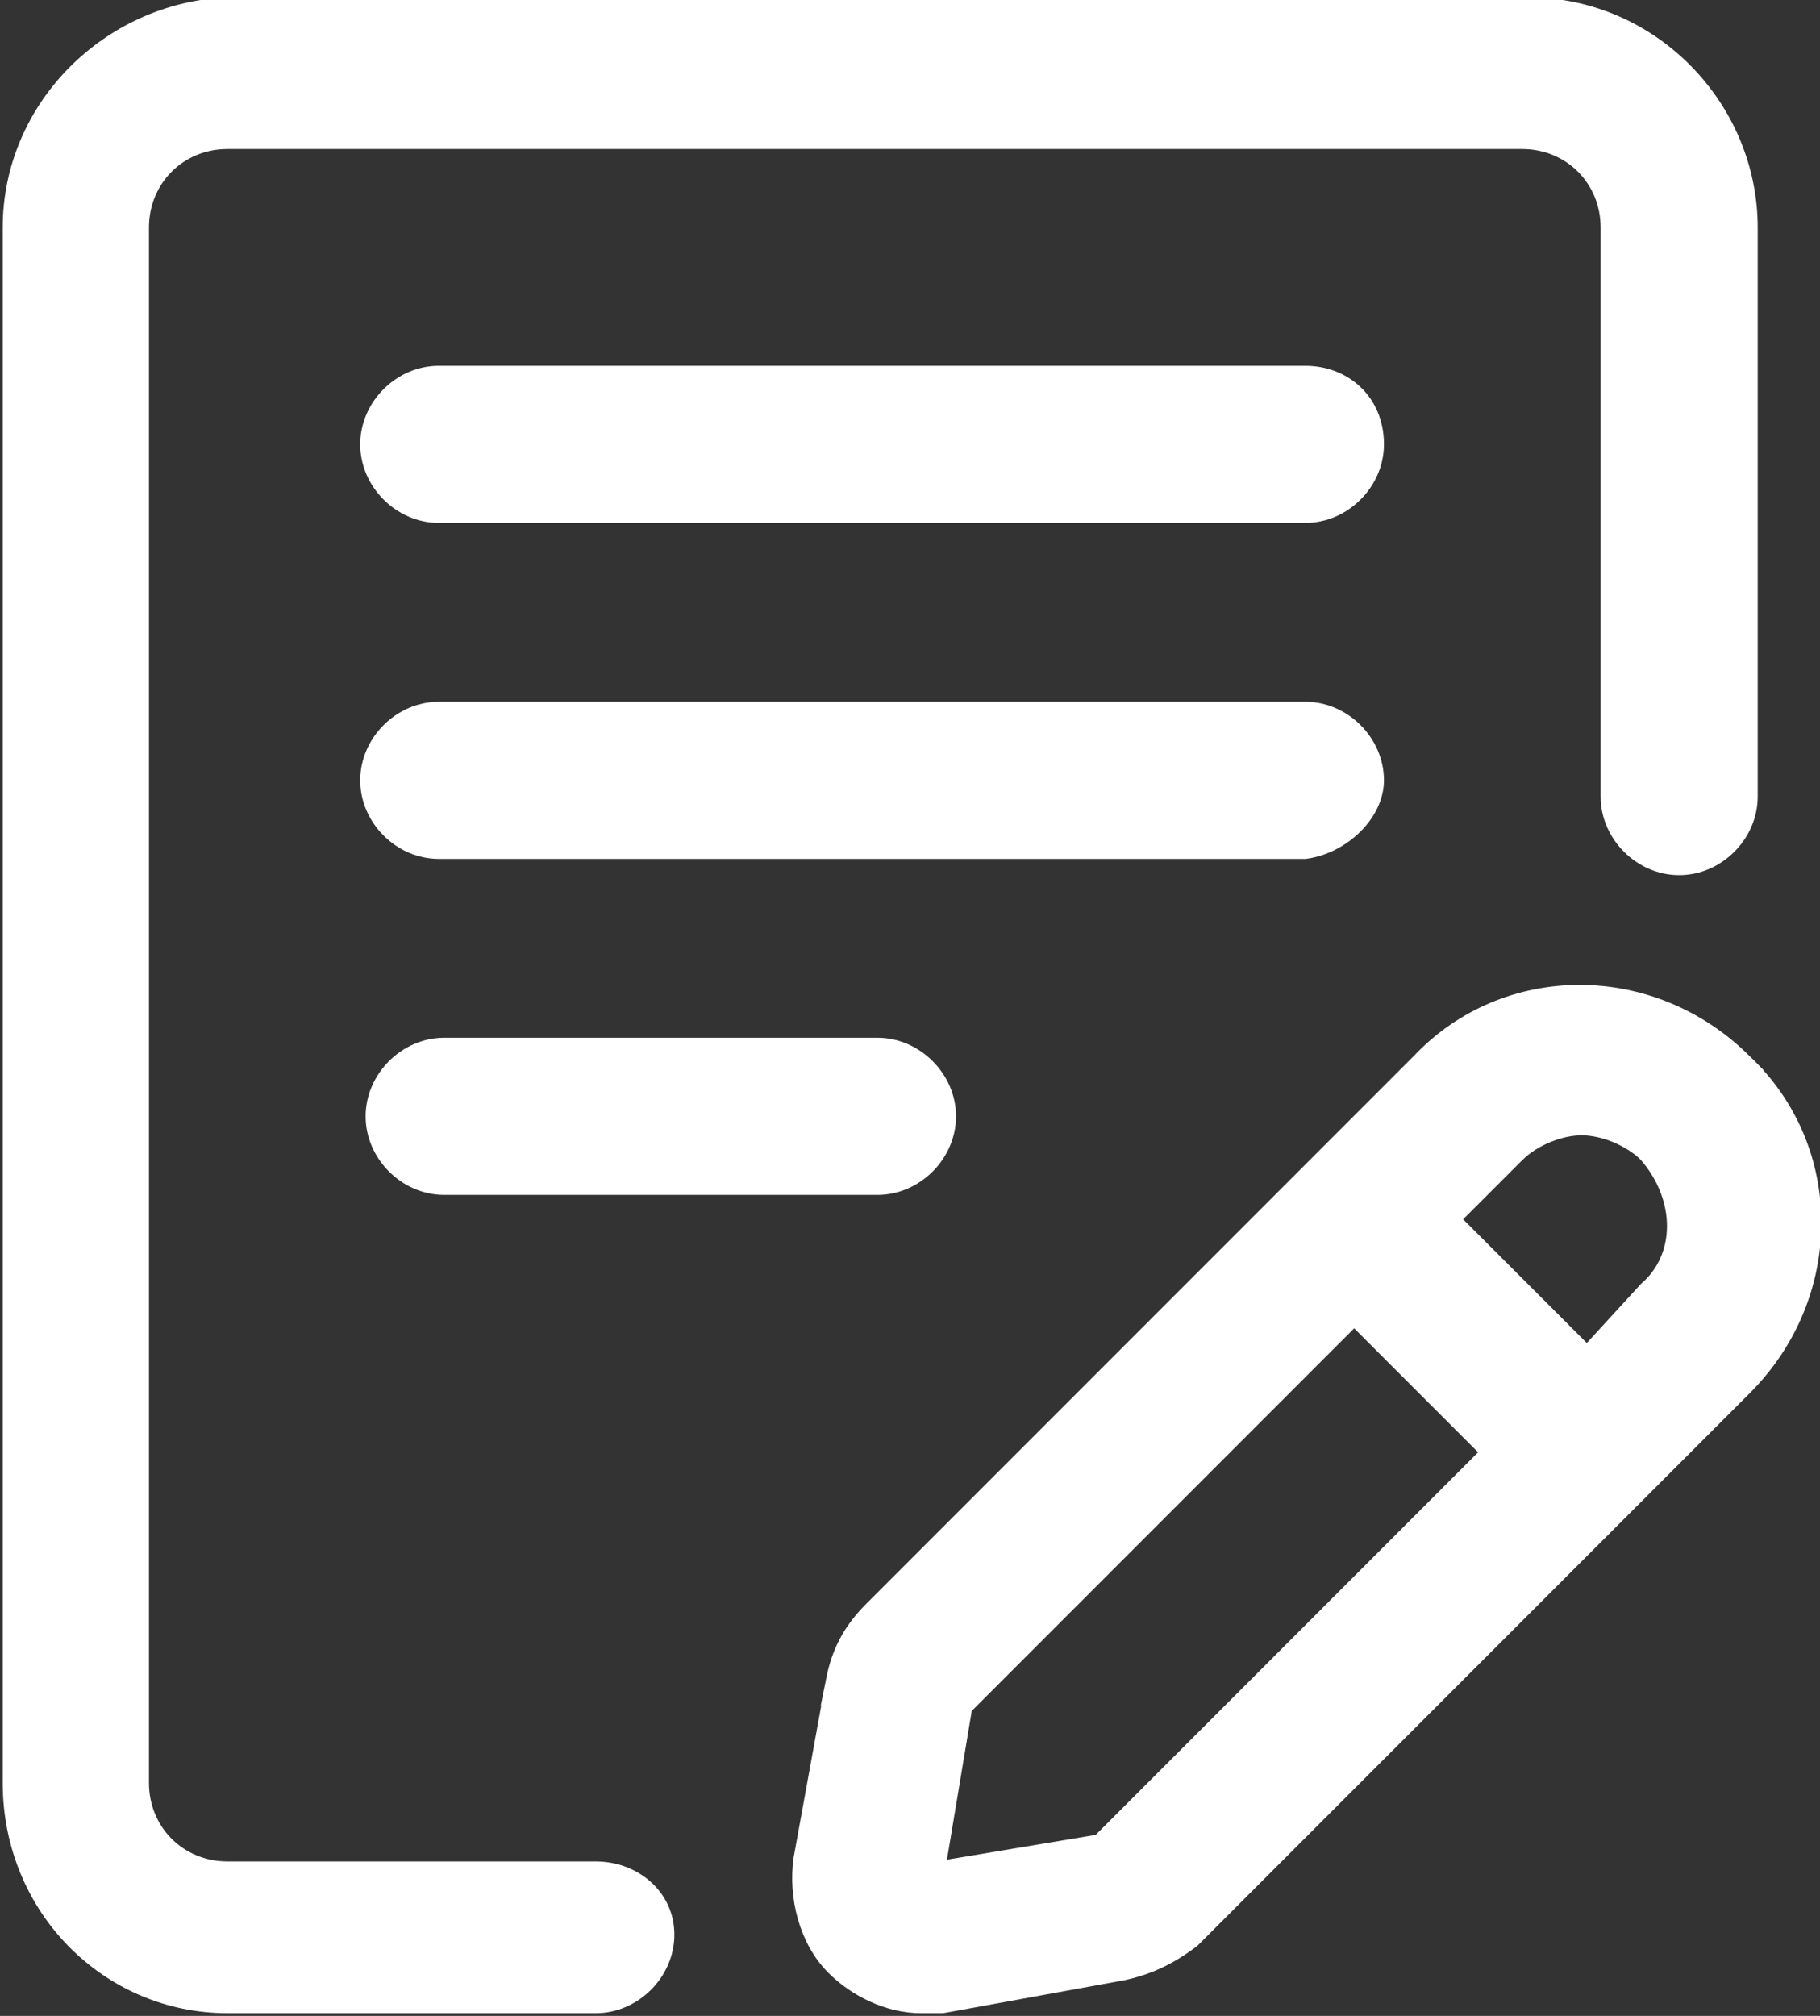<?xml version="1.0" encoding="utf-8"?>
<!-- Generator: Adobe Illustrator 28.2.0, SVG Export Plug-In . SVG Version: 6.00 Build 0)  -->
<svg version="1.1" id="レイヤー_1" xmlns="http://www.w3.org/2000/svg" xmlns:xlink="http://www.w3.org/1999/xlink" x="0px"
	 y="0px" viewBox="0 0 33.6 37.2" style="enable-background:new 0 0 33.6 37.2;" xml:space="preserve">
<rect x="0" y="0" width="33.6" height="37.2" fill="#333333" stroke="none"/>
<style type="text/css">
	.st0{fill:#FFFFFF;stroke:#FFFFFF;stroke-width:0.3;}
</style>
<path class="st0" d="M24.1,6.9h-16c-0.7,0-1.3,0.6-1.3,1.3s0.6,1.3,1.3,1.3h16c0.7,0,1.3-0.6,1.3-1.3C25.4,7.4,24.8,6.9,24.1,6.9z"
	/>
<path class="st0" d="M25.4,14.4c0-0.7-0.6-1.3-1.3-1.3h-16c-0.7,0-1.3,0.6-1.3,1.3c0,0.7,0.6,1.3,1.3,1.3h16
	C24.8,15.6,25.4,15,25.4,14.4z"/>
<path class="st0" d="M8.2,19.3c-0.7,0-1.3,0.6-1.3,1.3c0,0.7,0.6,1.3,1.3,1.3h8c0.7,0,1.3-0.6,1.3-1.3c0-0.7-0.6-1.3-1.3-1.3H8.2z"
	/>
<path class="st0" d="M11,34.5H4.2c-0.9,0-1.6-0.7-1.6-1.6V4.2c0-0.9,0.7-1.6,1.6-1.6h23.9c0.9,0,1.6,0.7,1.6,1.6v10.5
	c0,0.7,0.6,1.3,1.3,1.3c0.7,0,1.3-0.6,1.3-1.3V4.2c0-2.2-1.8-4.1-4.1-4.1H4.2C2,0.2,0.2,2,0.2,4.2v28.7C0.2,35.2,2,37,4.2,37H11
	c0.7,0,1.3-0.6,1.3-1.3S11.7,34.5,11,34.5z"/>
<path class="st0" d="M15.4,31L15.4,31c0.1-0.5,0.3-0.9,0.7-1.3l10.2-10.2L15.4,31z M15.4,31l-0.6,3.3c0,0,0,0,0,0
	c-0.1,0.7,0.1,1.5,0.6,2c0.4,0.4,1,0.7,1.6,0.7c0.1,0,0.3,0,0.4,0c0,0,0,0,0,0l3.3-0.6c0,0,0,0,0,0c0.5-0.1,0.9-0.3,1.3-0.6
	c0,0,0,0,0,0l10.2-10.2c1.7-1.7,1.7-4.4,0-6c-1.6,0.1-3.3-0.1-4.9,0c-0.9,0.7-0.2-0.7-1,0 M32.2,19.6 M32.2,19.6
	c-1.7-1.7-4.4-1.7-6,0H32.2z M30.4,23.8L30.4,23.8L29.3,25l-2.5-2.5l1.2-1.2c0.3-0.3,0.8-0.5,1.2-0.5c0.4,0,0.9,0.2,1.2,0.5
	C31.1,22.1,31.1,23.2,30.4,23.8z M27.5,26.8L20.3,34l-3,0.5l0.5-3l7.2-7.2L27.5,26.8z"/>
</svg>
